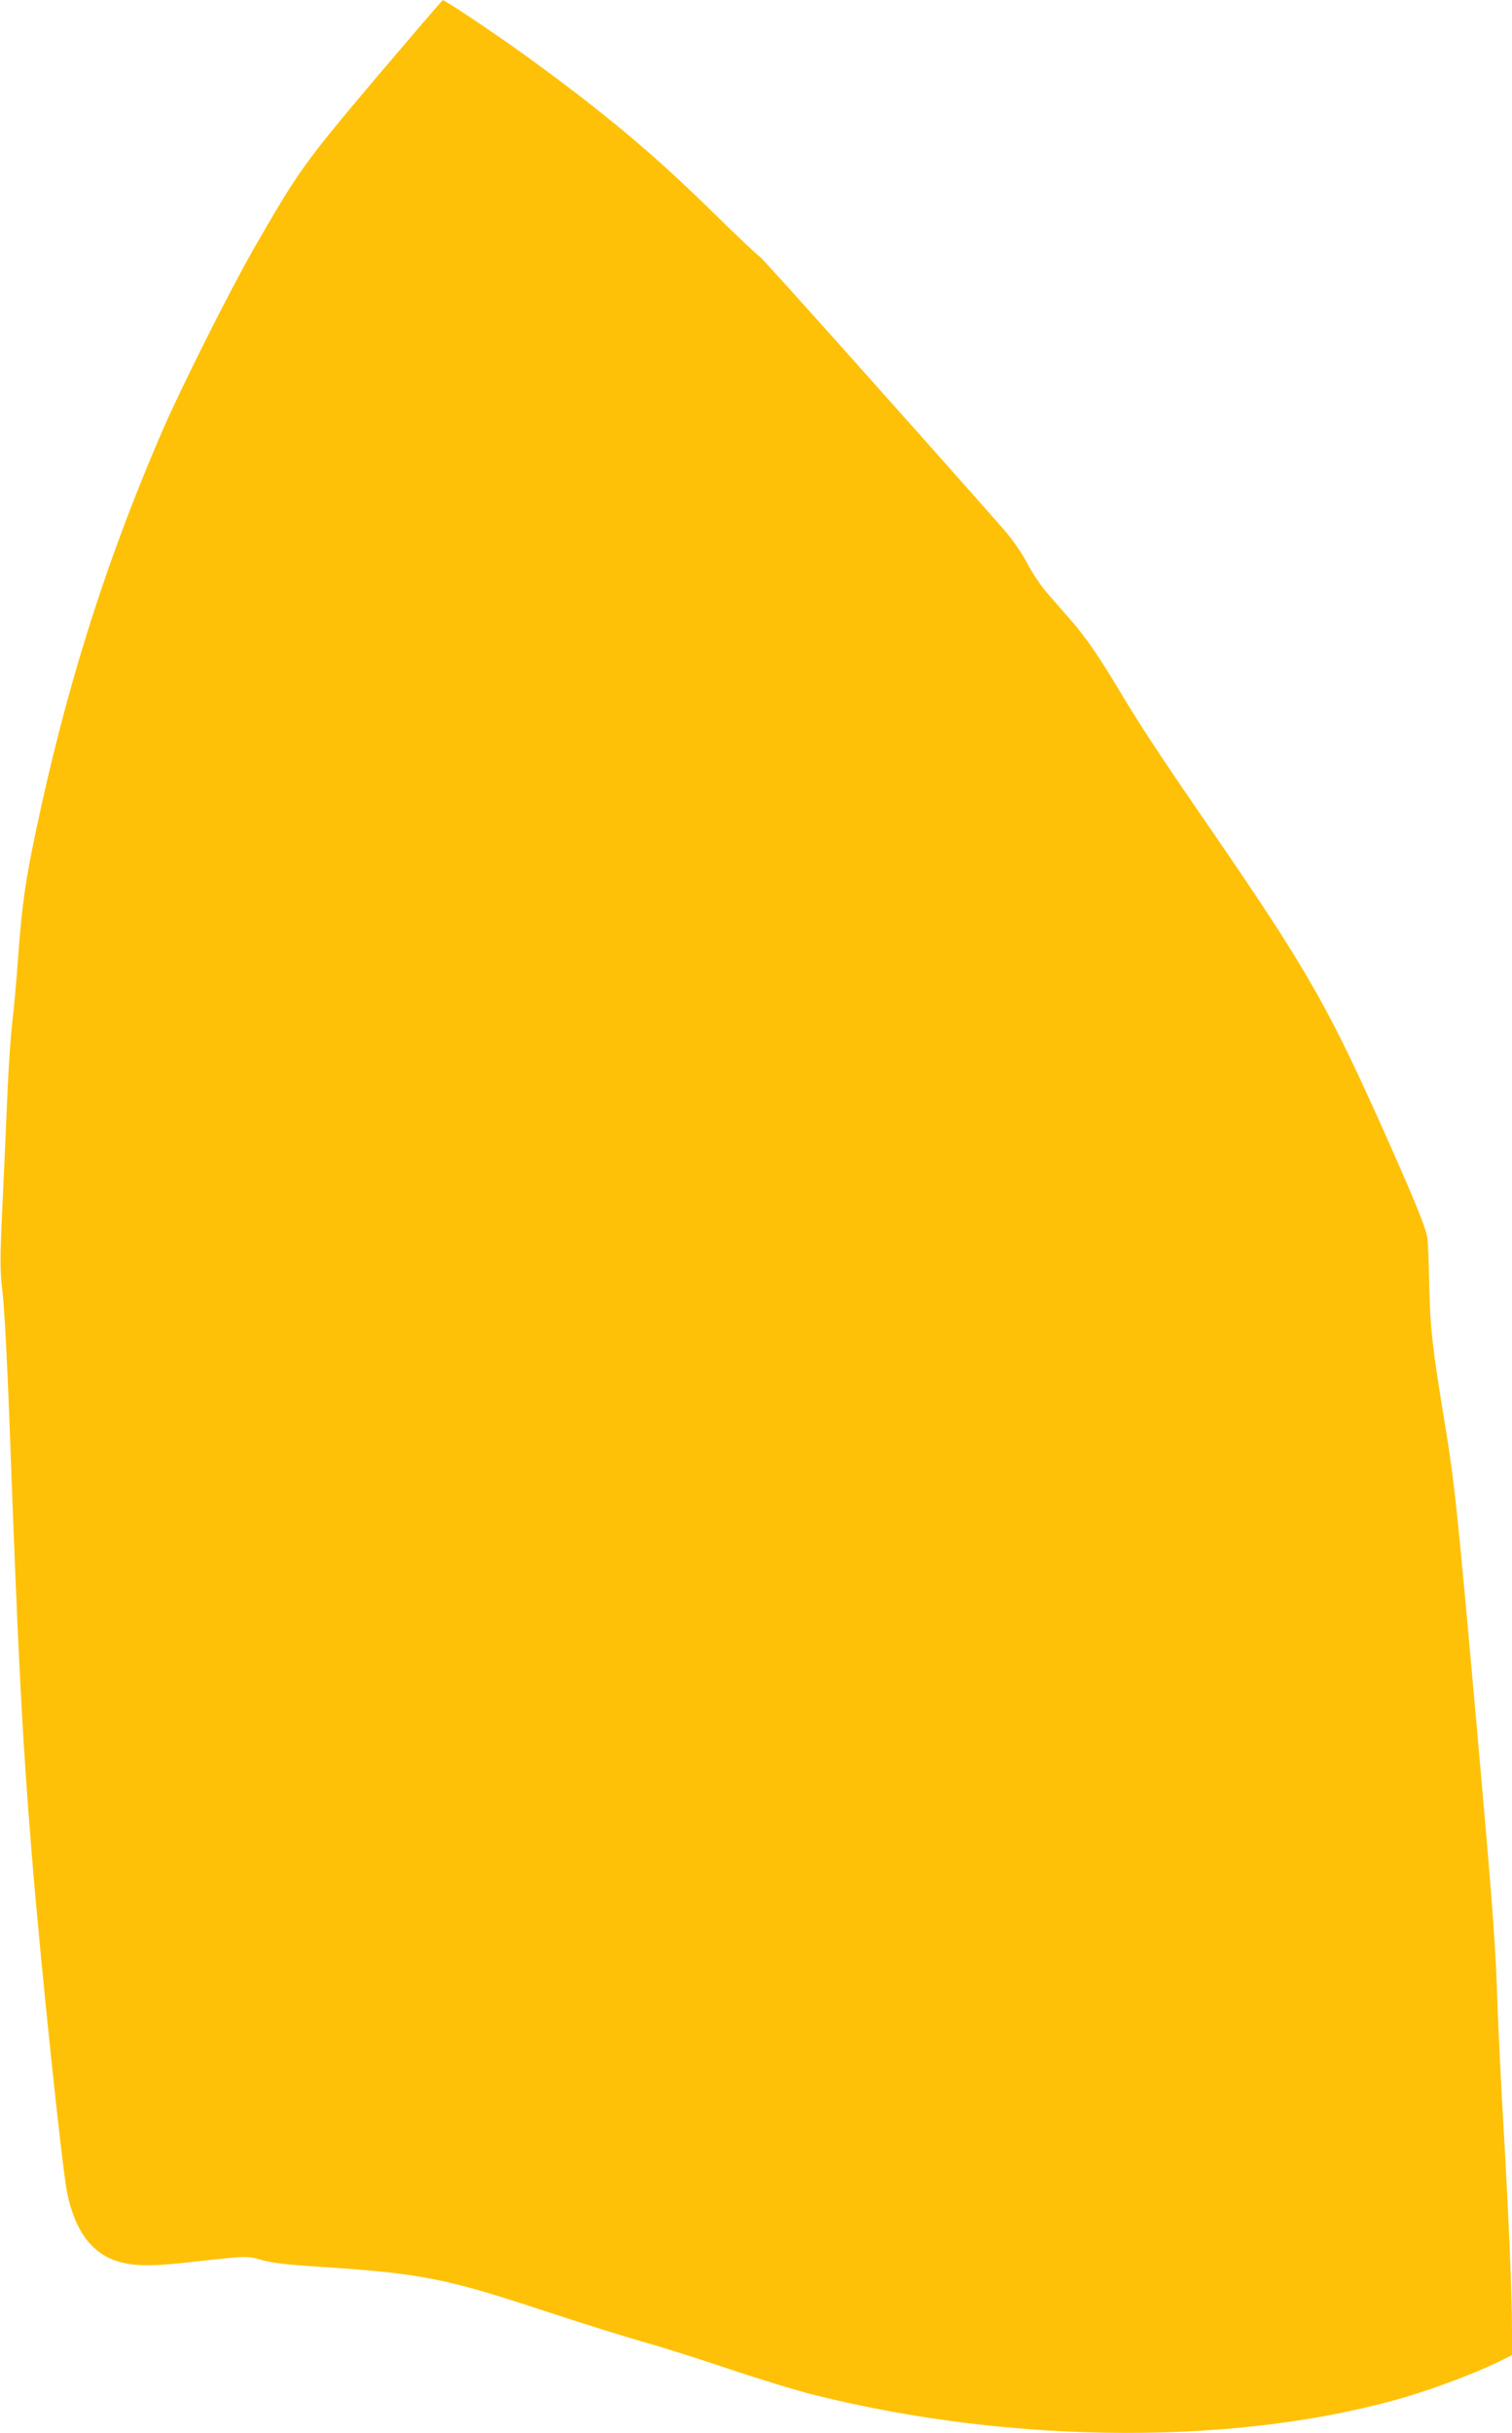 <?xml version="1.0" standalone="no"?>
<!DOCTYPE svg PUBLIC "-//W3C//DTD SVG 20010904//EN"
 "http://www.w3.org/TR/2001/REC-SVG-20010904/DTD/svg10.dtd">
<svg version="1.0" xmlns="http://www.w3.org/2000/svg"
 width="796pt" height="1280pt" viewBox="0 0 796 1280"
 preserveAspectRatio="xMidYMid meet">
<g transform="translate(0,1280) scale(0.1,-0.1)"
fill="#ffc107" stroke="none">
<path d="M1975 12385 c-377 -447 -404 -485 -637 -890 -132 -230 -386 -737
-487 -970 -277 -642 -477 -1261 -630 -1950 -84 -378 -103 -506 -126 -815 -8
-118 -22 -269 -30 -335 -8 -66 -19 -226 -25 -355 -5 -129 -17 -392 -26 -585
-15 -322 -15 -361 0 -490 9 -77 25 -383 36 -680 44 -1205 67 -1657 116 -2255
44 -553 161 -1672 188 -1799 41 -196 127 -312 260 -356 85 -27 178 -29 376 -7
314 35 307 35 390 12 53 -15 140 -25 300 -35 535 -35 665 -60 1185 -232 176
-58 406 -130 510 -160 105 -29 316 -96 470 -148 154 -52 352 -112 440 -134
1061 -265 2259 -267 3133 -6 153 46 372 130 480 184 l62 31 0 133 c0 188 -17
585 -45 1077 -14 234 -30 562 -35 730 -8 241 -31 530 -106 1370 -101 1132
-116 1277 -169 1600 -63 379 -77 504 -81 725 -2 116 -6 226 -10 245 -9 53 -60
179 -189 470 -330 744 -433 925 -970 1705 -259 376 -362 534 -470 715 -95 160
-174 275 -253 364 -37 42 -93 106 -124 142 -31 36 -77 105 -102 154 -30 57
-75 121 -128 182 -448 508 -1271 1428 -1278 1428 -5 0 -121 109 -257 243 -313
306 -570 521 -988 823 -154 111 -414 285 -424 283 -3 0 -163 -187 -356 -414z"/>
</g>
</svg>
